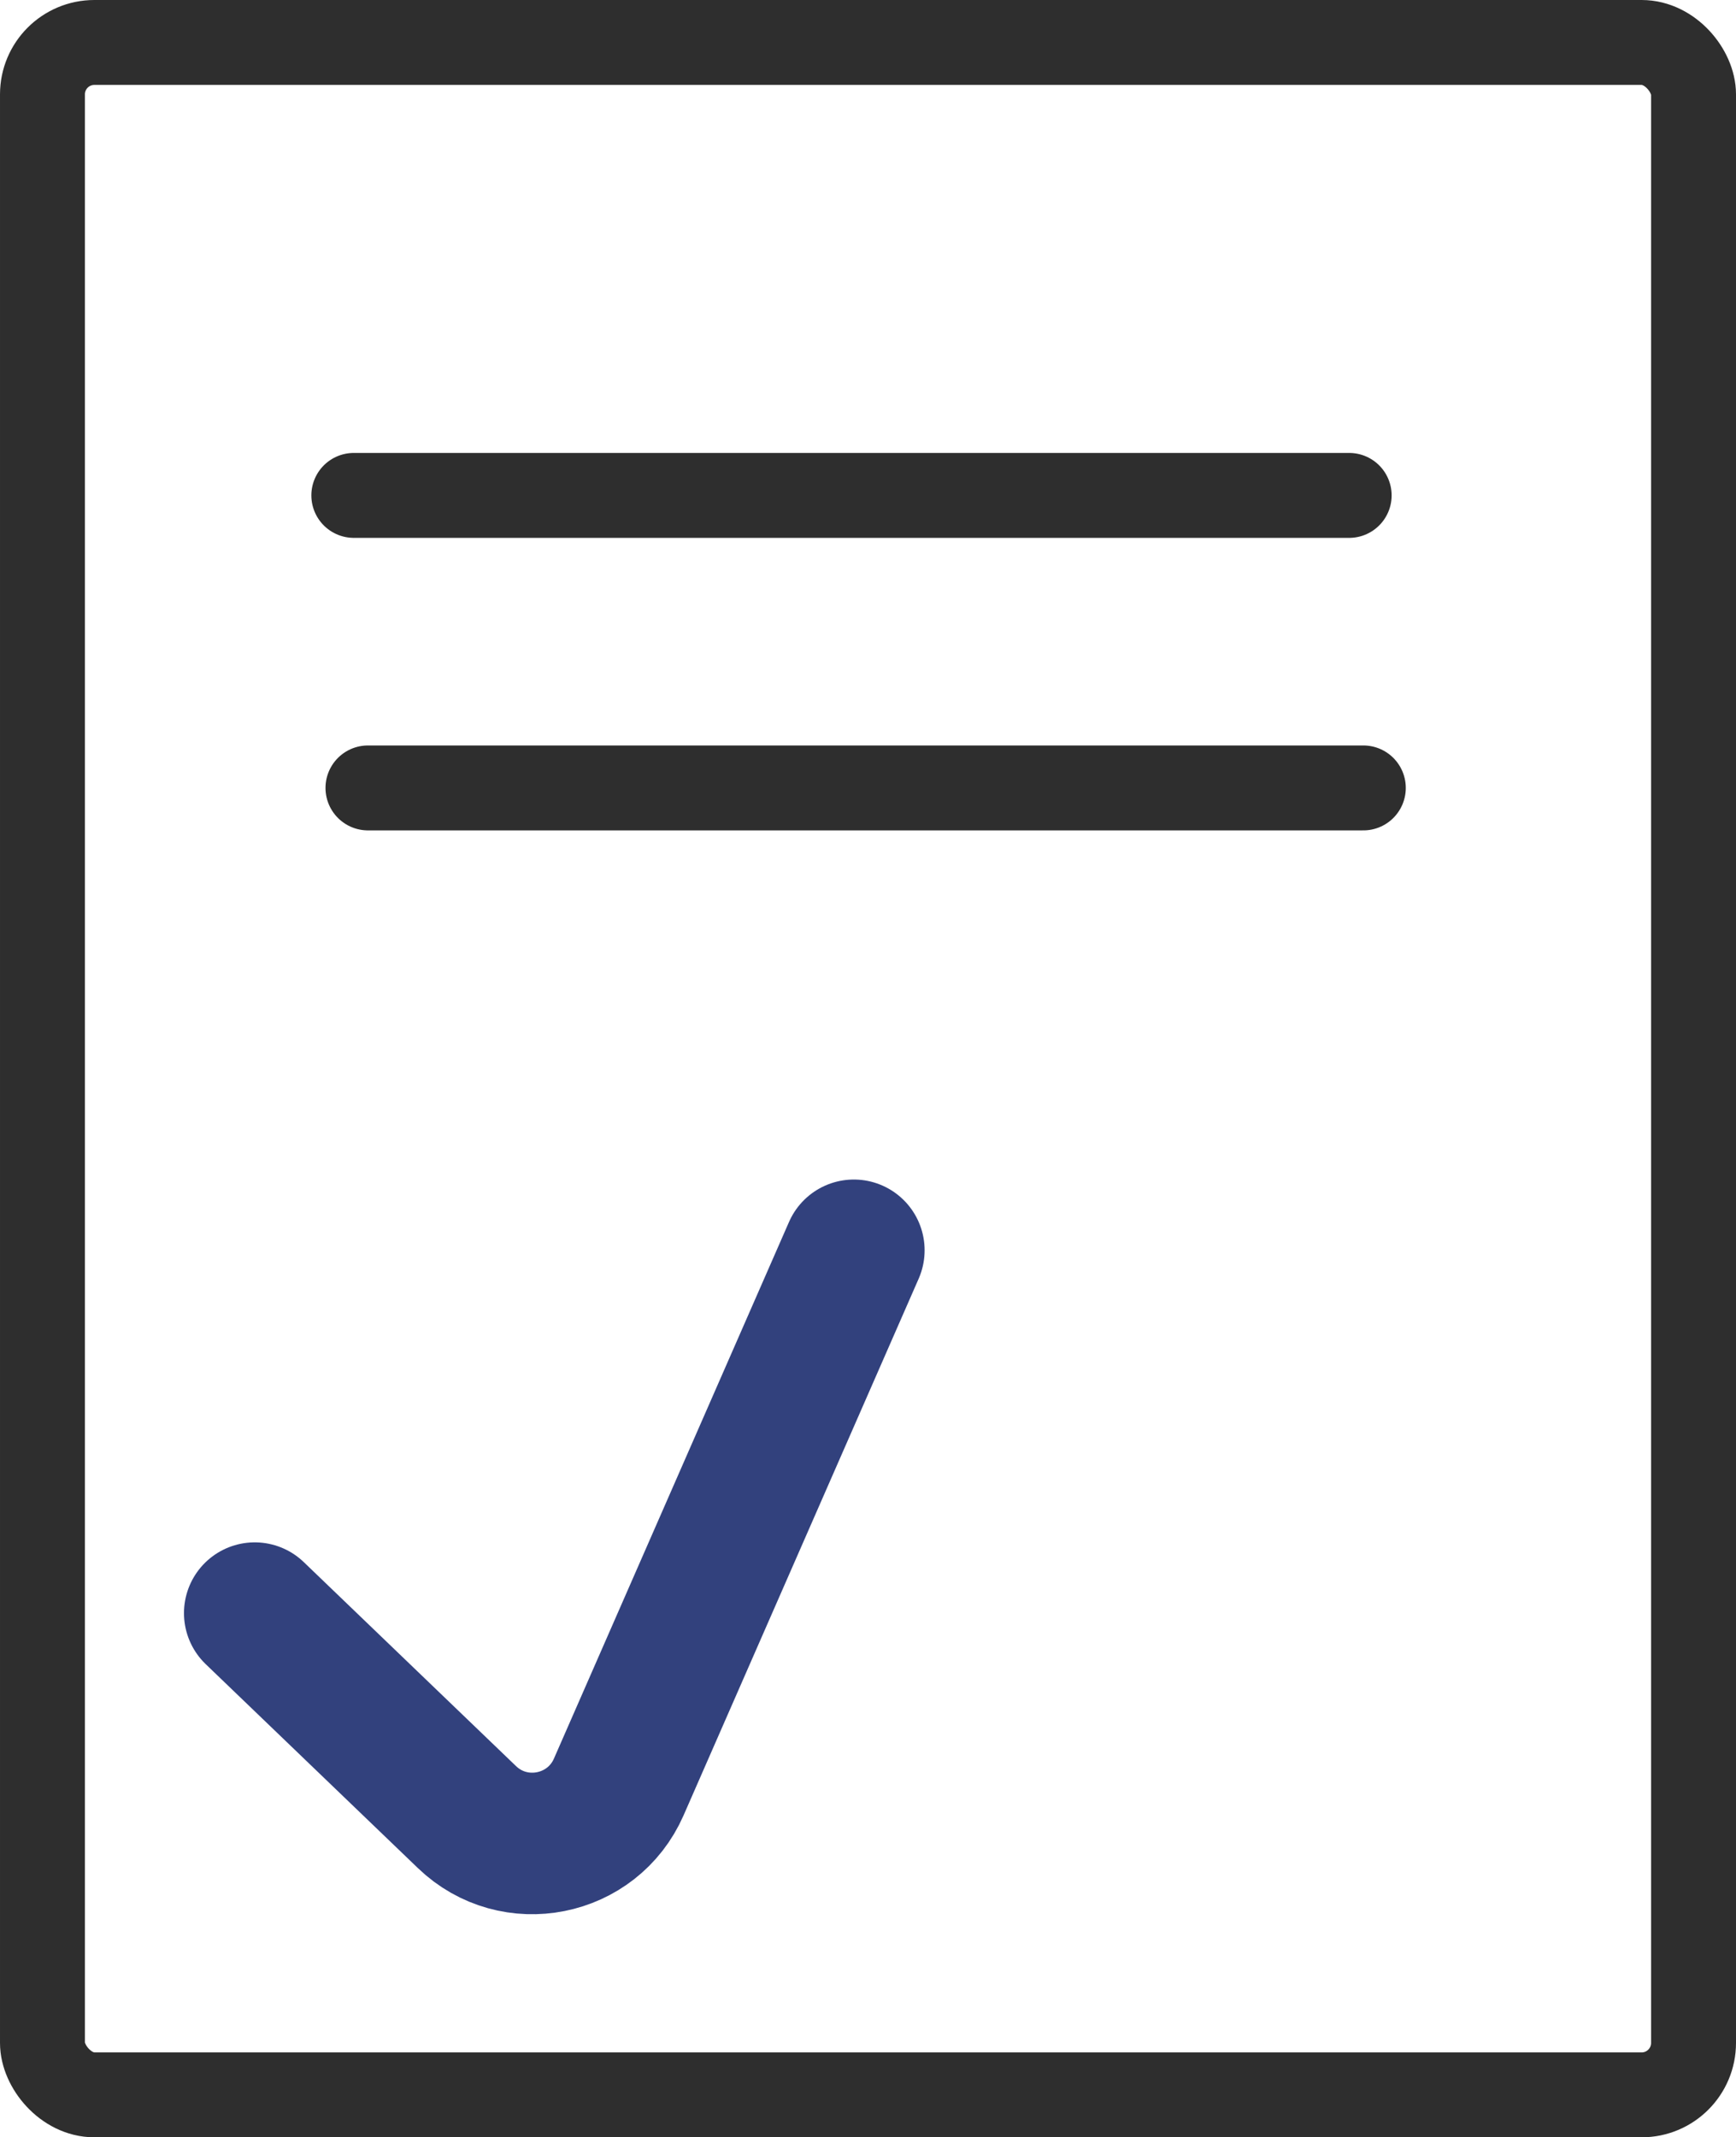 <?xml version="1.0" encoding="UTF-8"?> <svg xmlns="http://www.w3.org/2000/svg" width="368" height="453" viewBox="0 0 368 453" fill="none"> <rect x="9" y="9" width="350" height="435" rx="11" stroke="#2E2E2E" stroke-width="18"></rect> <path d="M75 105H286" stroke="#2E2E2E" stroke-width="18" stroke-linecap="round"></path> <path d="M78 167H289" stroke="#2E2E2E" stroke-width="18" stroke-linecap="round"></path> <path d="M54 341.901L98.991 385.135C109.021 394.774 125.585 391.483 131.167 378.74L181 265" stroke="#32417D" stroke-width="30" stroke-linecap="round"></path> </svg> 